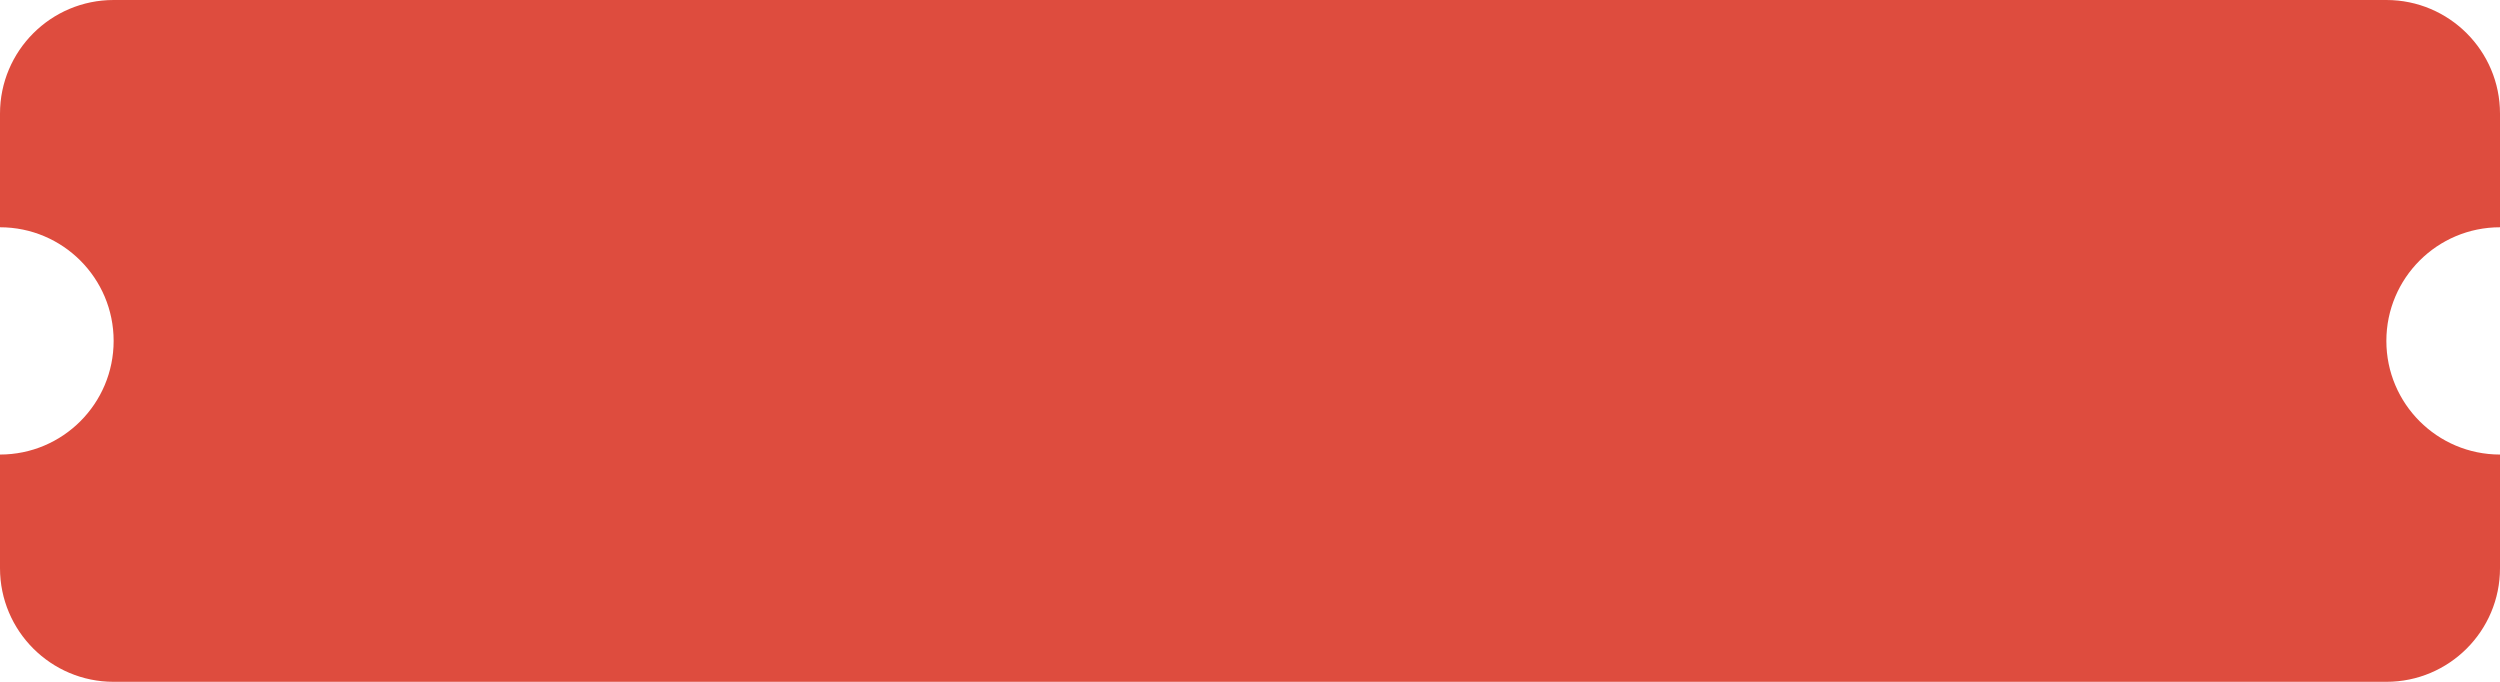 <?xml version="1.0" encoding="UTF-8"?> <svg xmlns="http://www.w3.org/2000/svg" width="220" height="60" viewBox="0 0 220 60" fill="none"> <path fill-rule="evenodd" clip-rule="evenodd" d="M0 10C0 4.477 4.477 0 10 0H210C215.523 0 220 4.477 220 10V20C214.477 20 210 24.477 210 30C210 35.523 214.477 40 220 40V50C220 55.523 215.523 60 210 60H10C4.477 60 0 55.523 0 50V40C5.523 40 10 35.523 10 30C10 24.477 5.523 20 0 20V10Z" fill="#DE4C3E"></path> </svg> 